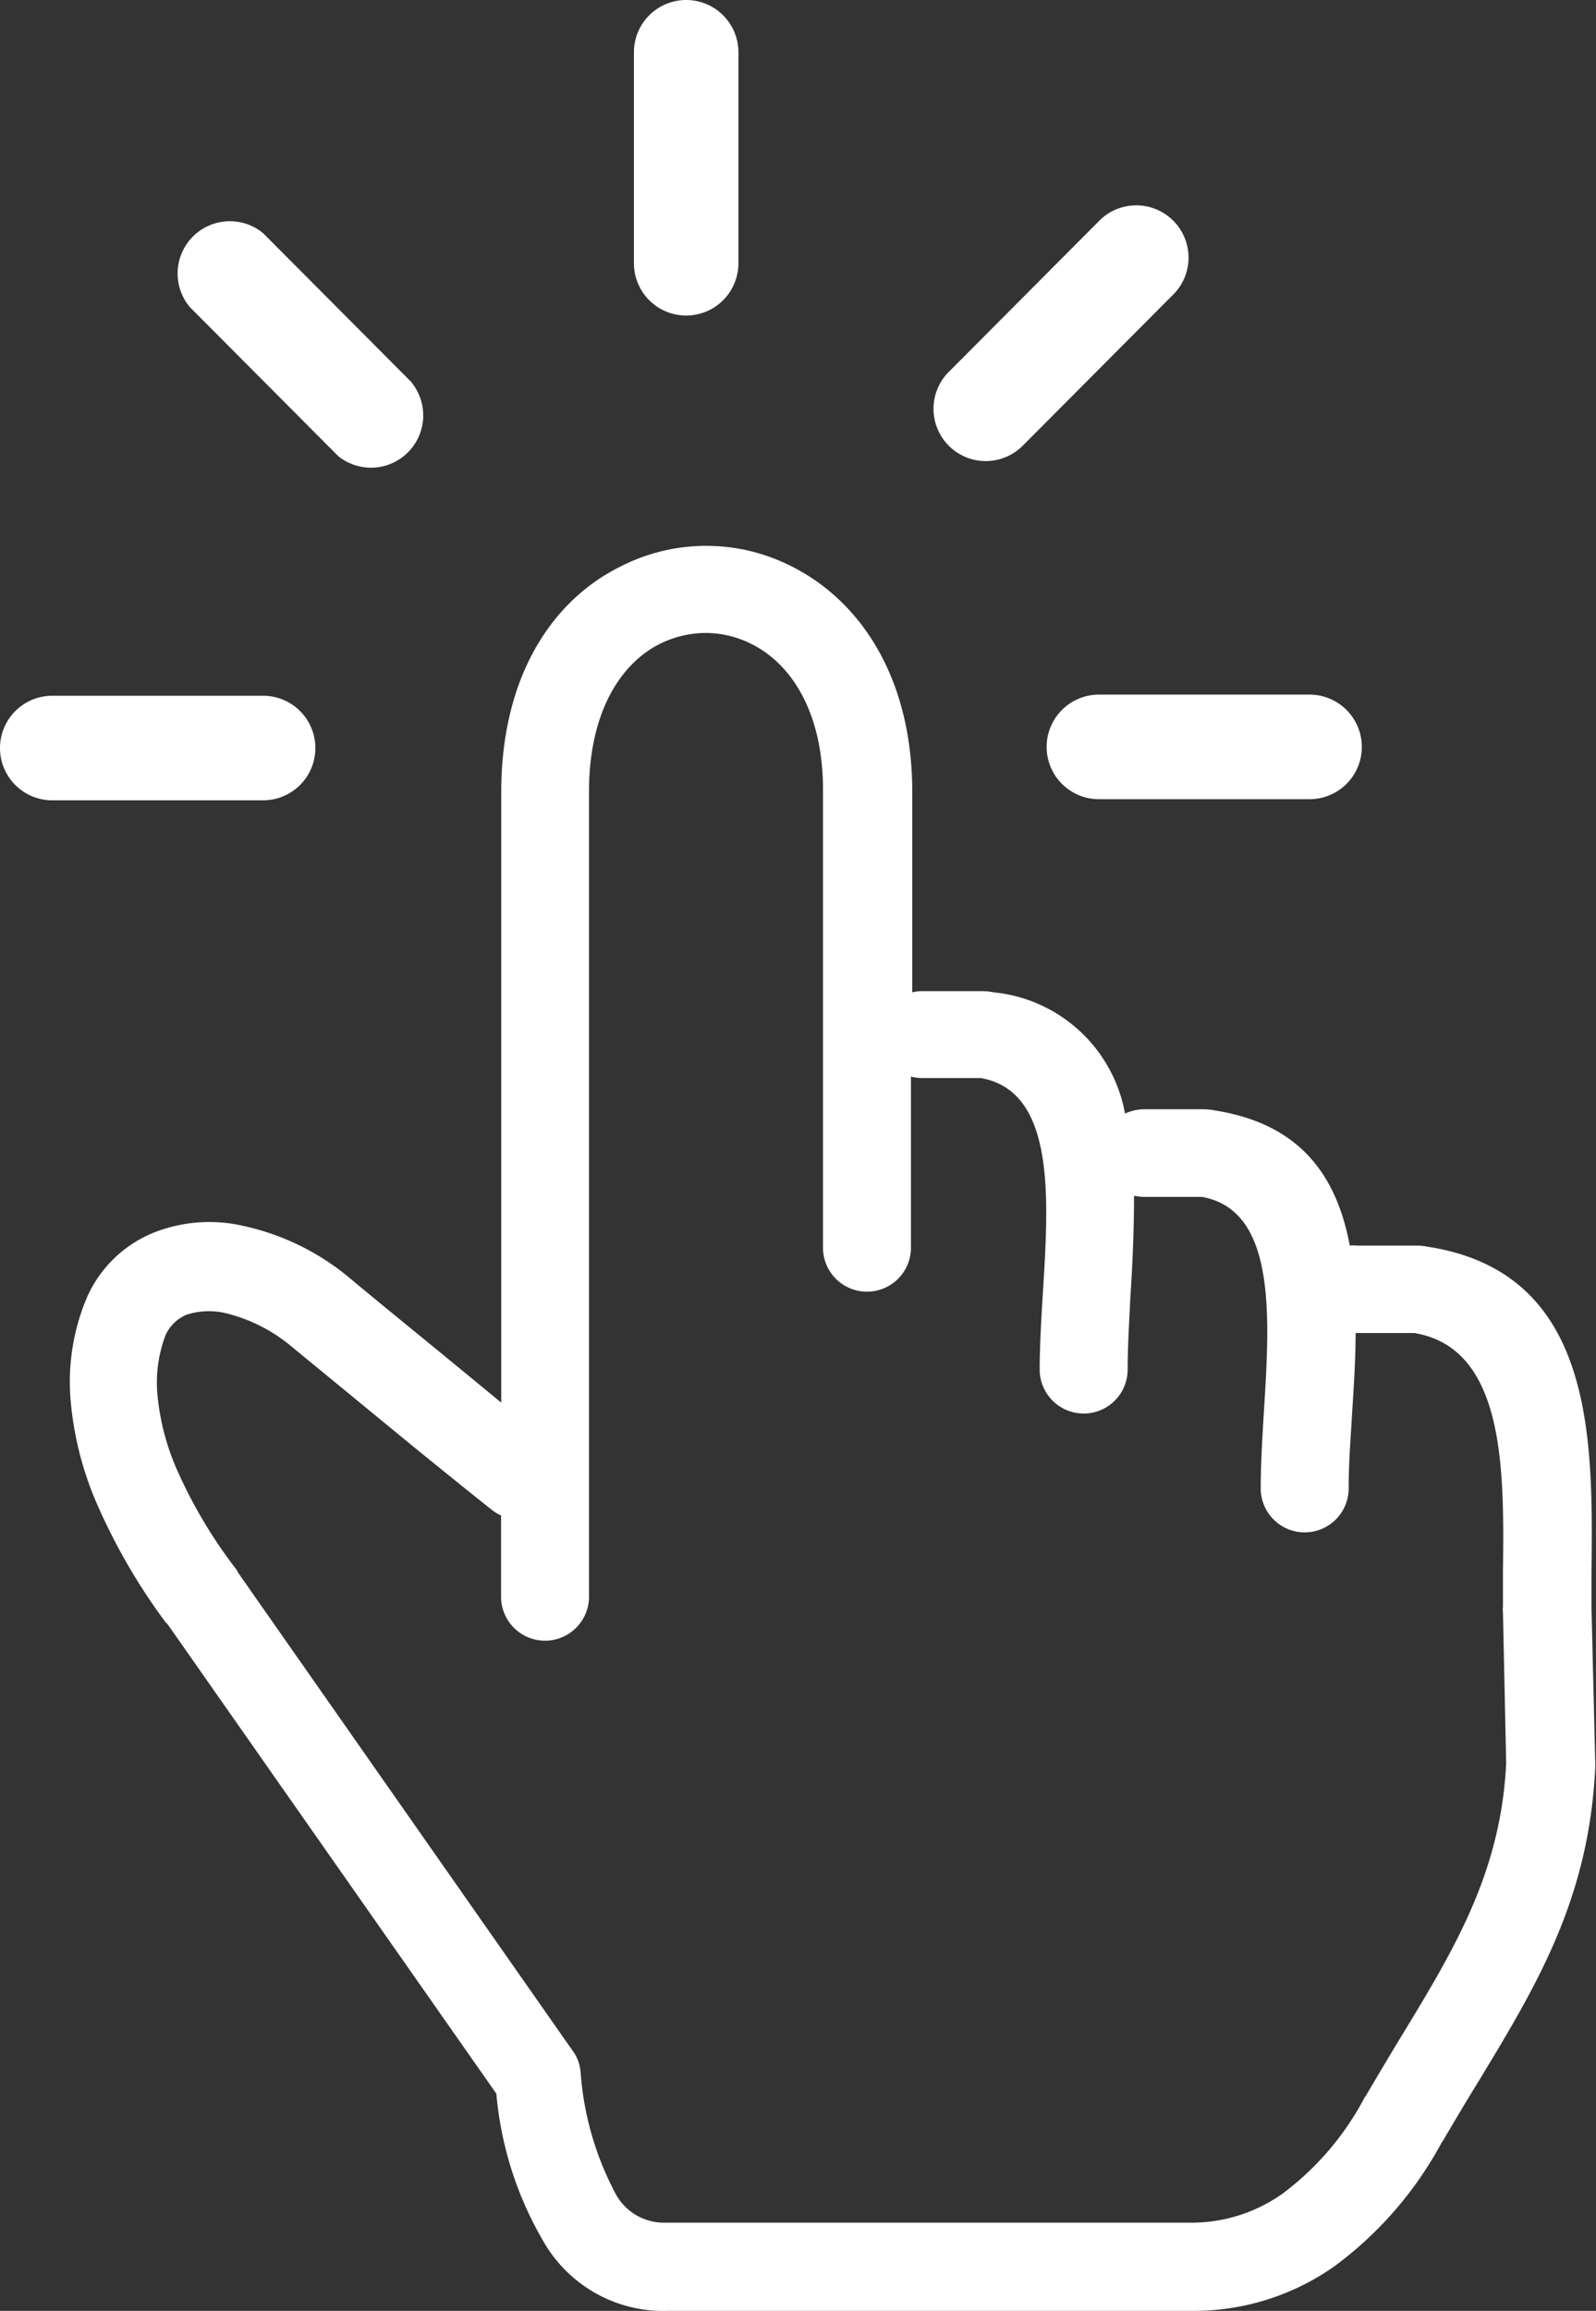 <svg xmlns="http://www.w3.org/2000/svg" viewBox="0 0 84.92 122.89"><rect x="0" y="0" width="84.92" height="122.89" fill="#333333" stroke="none"/><defs><style>.cls-1{fill:#fff;}</style></defs><title>iletisim</title><g id="katman_2" data-name="katman 2"><g id="Layer_1" data-name="Layer 1"><path class="cls-1" d="M26.6,80.57a3.13,3.13,0,0,1-.37-.23c-1.49-1.18-3.13-2.51-4.54-3.66-2.06-1.69-4.43-3.64-6.09-5A8.67,8.67,0,0,0,12,69.83a3.9,3.9,0,0,0-2.06.08A2.13,2.13,0,0,0,8.81,71a7.09,7.09,0,0,0-.42,3.3,12.83,12.83,0,0,0,1.13,4.09,25.66,25.66,0,0,0,3,5,.79.79,0,0,1,.14.23l17.84,25.48a2.15,2.15,0,0,1,.39,1.07,16.27,16.27,0,0,0,1.89,6.54,2.93,2.93,0,0,0,2.62,1.49H63.46a8.39,8.39,0,0,0,4.79-1.55,15.26,15.26,0,0,0,4.37-5.13.76.76,0,0,0,.08-.11c.51-.87,1.18-2,1.83-3.07,2.85-4.68,5.33-8.77,5.61-14.57l-.17-8a1.31,1.31,0,0,1,0-.34c0-.11,0-.87,0-1.89.06-5.3.14-11.84-4.71-12.65H72.13c0,1.49-.11,3-.2,4.48s-.17,2.56-.17,3.78a2.34,2.34,0,1,1-4.68,0c0-1.21.08-2.62.17-4.09.31-5,.68-10.71-3.3-11.41h-3.1a3,3,0,0,1-.51-.06c0,1.8-.08,3.66-.2,5.47-.06,1.32-.14,2.56-.14,3.77a2.34,2.34,0,0,1-4.68,0c0-1.21.08-2.62.17-4.09.31-5,.68-10.71-3.3-11.41h-3.1a2.45,2.45,0,0,1-.62-.08v9.1a2.34,2.34,0,1,1-4.68,0V42c0-4.09-1.66-6.68-3.8-7.75a5.42,5.42,0,0,0-2.45-.59,5.55,5.55,0,0,0-2.45.59C33,35.31,31.34,37.9,31.34,42.1V84.91a2.34,2.34,0,0,1-4.68,0V80.57ZM39.29,14a2.78,2.78,0,0,1-5.56,0V2.78a2.78,2.78,0,0,1,5.56,0V14ZM14,37a2.78,2.78,0,1,1,0,5.56H2.78a2.78,2.78,0,1,1,0-5.56Zm7.93-16.62A2.78,2.78,0,0,1,18,24.26l-7.9-7.93A2.78,2.78,0,0,1,14,12.4l7.9,7.93ZM58.47,42.5a2.78,2.78,0,0,1,0-5.56H69.68a2.78,2.78,0,0,1,0,5.56Zm-4-18.85a2.78,2.78,0,1,1-3.93-3.93l7.9-7.93a2.78,2.78,0,1,1,3.93,3.93l-7.9,7.93Zm-6,29.14a2.07,2.07,0,0,1,.62-.08h3.24a3.07,3.07,0,0,1,.53.06,7.89,7.89,0,0,1,7,6.45,2.43,2.43,0,0,1,1-.23h3.24a3.07,3.07,0,0,1,.53.06c4.65.73,6.51,3.58,7.19,7.19a1.42,1.42,0,0,1,.37,0h3.24a3.31,3.31,0,0,1,.54.06c8.91,1.38,8.79,10.23,8.71,17.36v1.86l.2,8.23V94c-.34,7-3.1,11.56-6.28,16.8-.54.87-1.07,1.77-1.8,3,0,0,0,.06-.06.08A19.89,19.89,0,0,1,71,120.52a13,13,0,0,1-7.41,2.37H35.53A7.35,7.35,0,0,1,29,119.34a18.78,18.78,0,0,1-2.59-8L8.9,86.35l-.09-.08a32.07,32.07,0,0,1-3.52-6,17.56,17.56,0,0,1-1.52-5.67,11.52,11.52,0,0,1,.82-5.52,6.58,6.58,0,0,1,3.64-3.55,8.06,8.06,0,0,1,4.71-.34,13.18,13.18,0,0,1,5.72,2.82c1.41,1.18,3.78,3.1,6.09,5l1.92,1.58V42.13c0-6.23,2.76-10.23,6.34-12a10,10,0,0,1,9.13,0c3.58,1.8,6.4,5.83,6.4,12V52.8Z"/></g></g></svg>